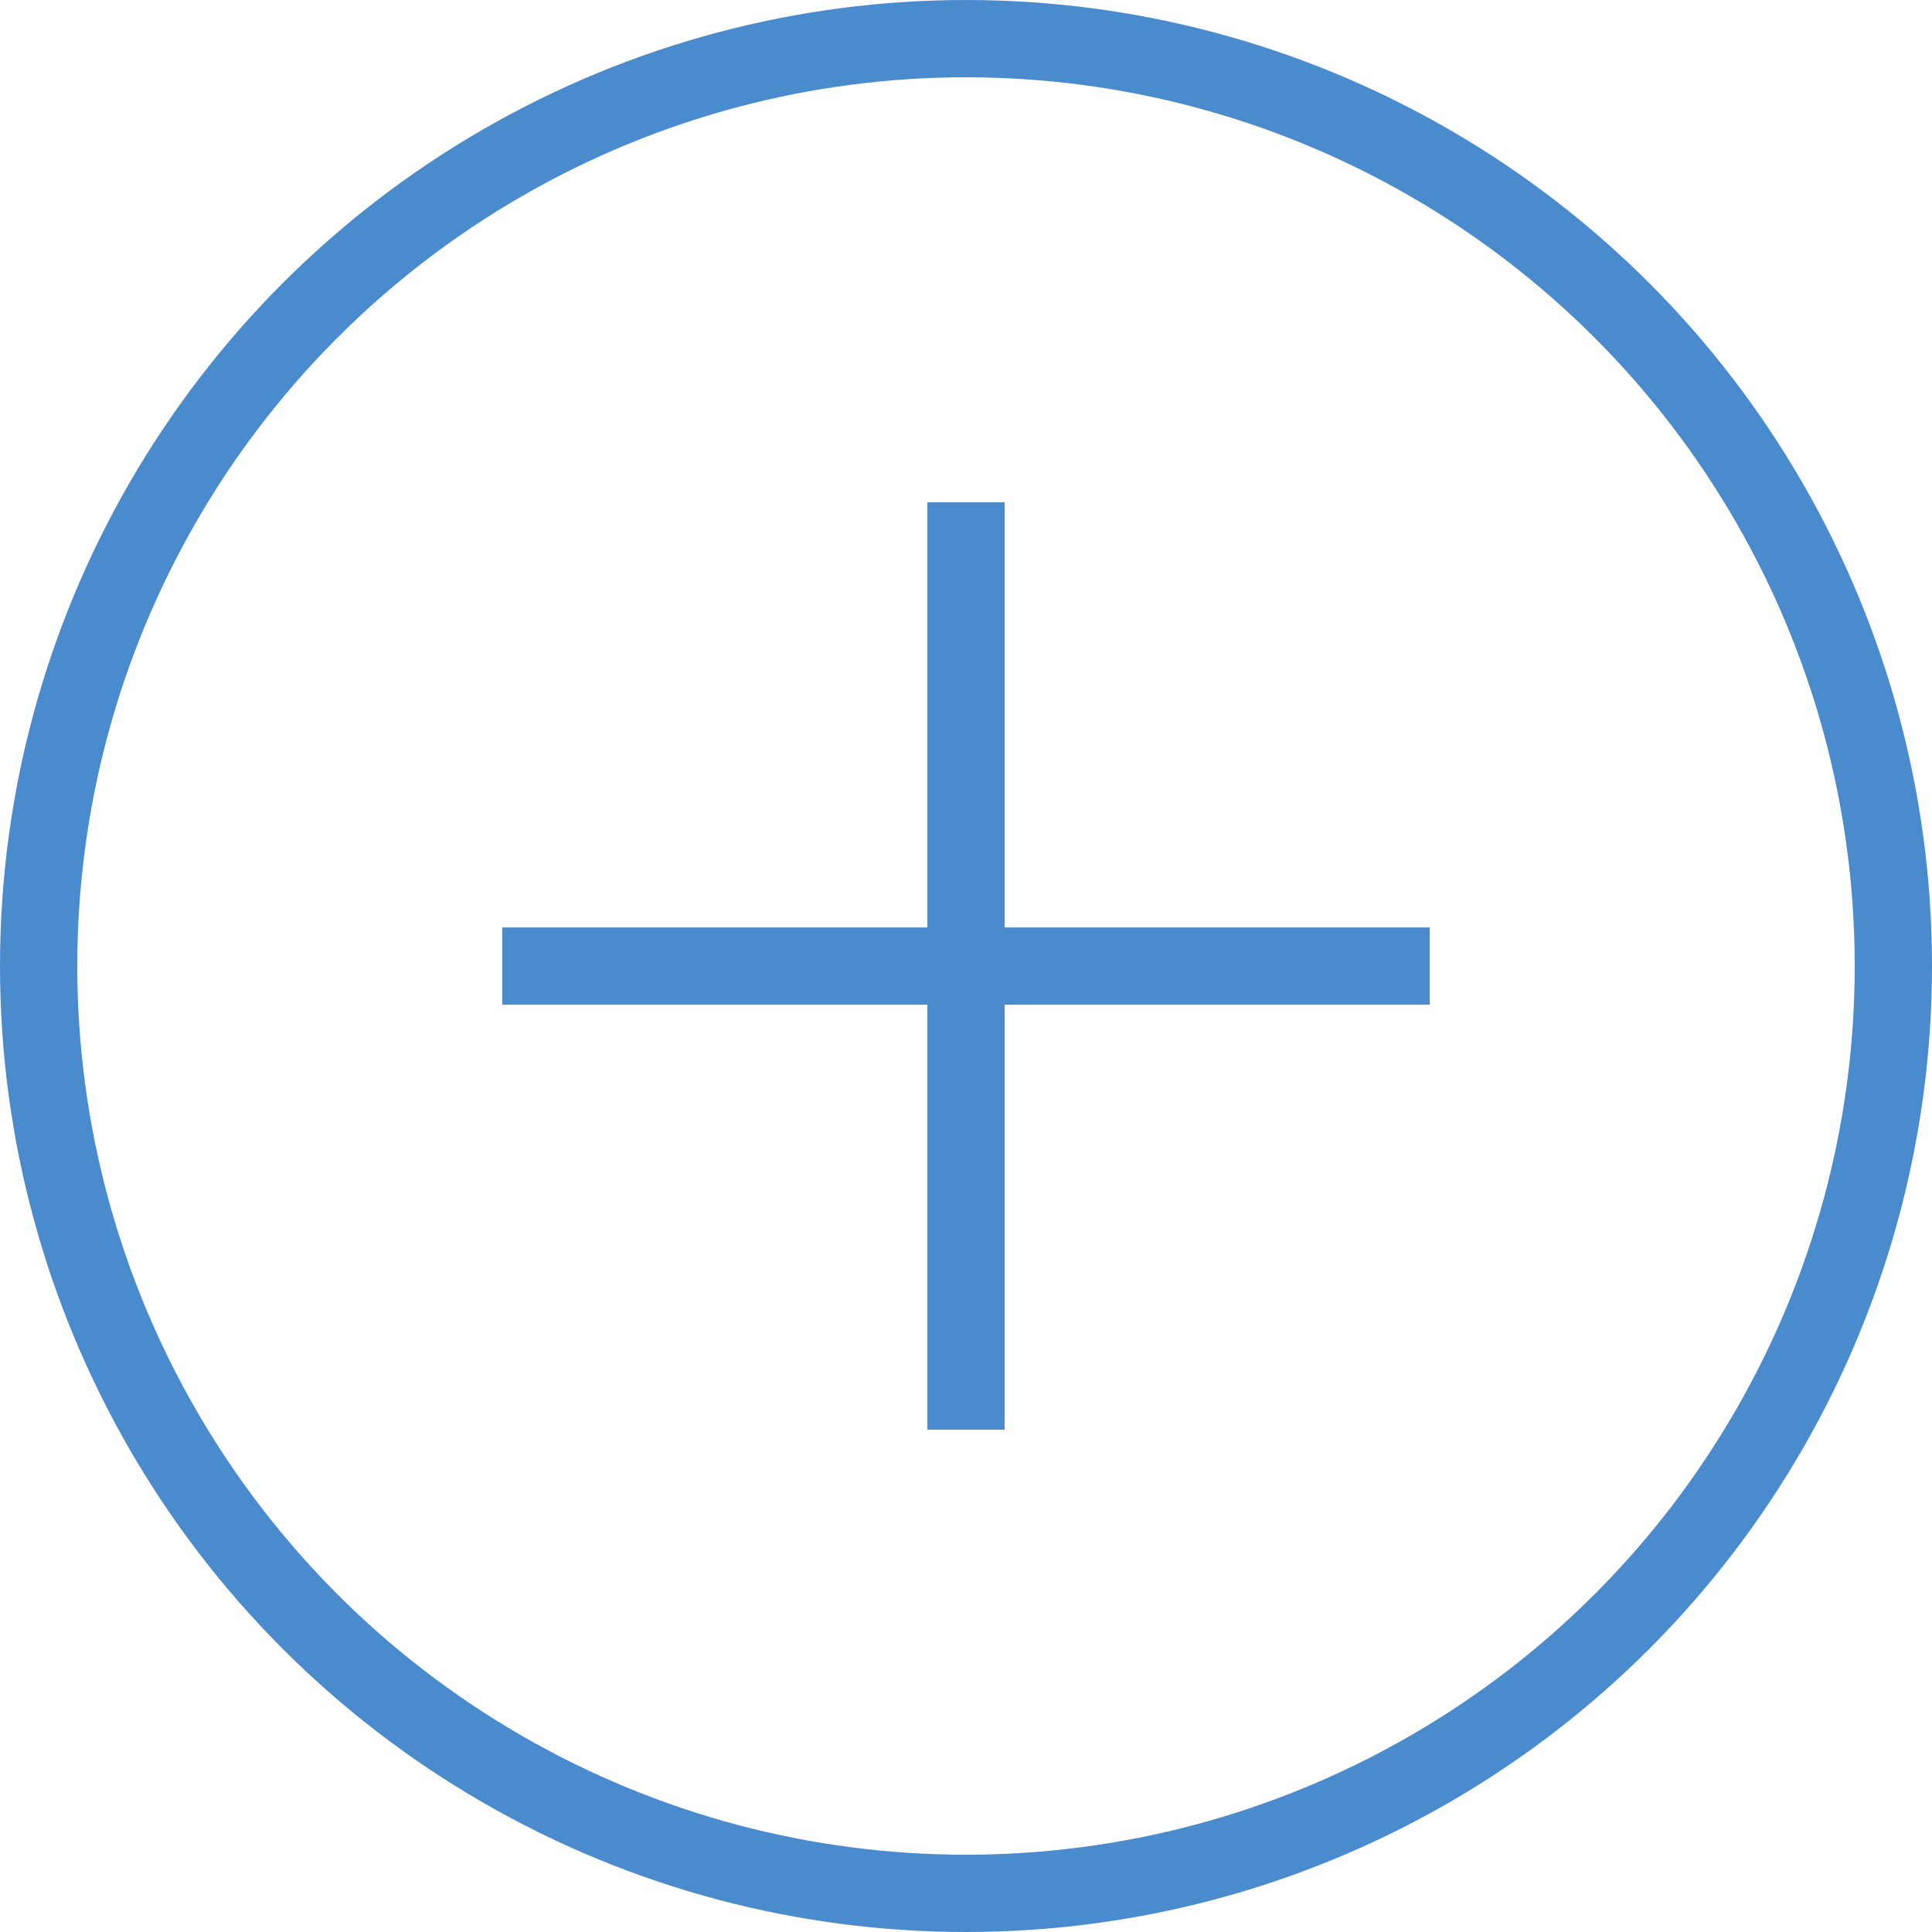 <svg xmlns="http://www.w3.org/2000/svg" width="25" height="25" viewBox="0 0 25 25">
  <g id="icon" transform="translate(-8 -8)">
    <g id="楕円形_3" data-name="楕円形 3" transform="translate(8 8)" fill="none" stroke="#4a8bce" stroke-width="1">
      <circle cx="12.5" cy="12.5" r="12.5" stroke="none"/>
      <circle cx="12.5" cy="12.5" r="12" fill="none"/>
    </g>
    <path id="パス_2" data-name="パス 2" d="M579.969,4403.321h-12" transform="translate(-553.469 -4382.82)" fill="none" stroke="#4a8bce" stroke-width="1"/>
    <path id="パス_4" data-name="パス 4" d="M12,0H0" transform="translate(20.5 14.5) rotate(90)" fill="none" stroke="#4a8bce" stroke-width="1"/>
  </g>
</svg>

